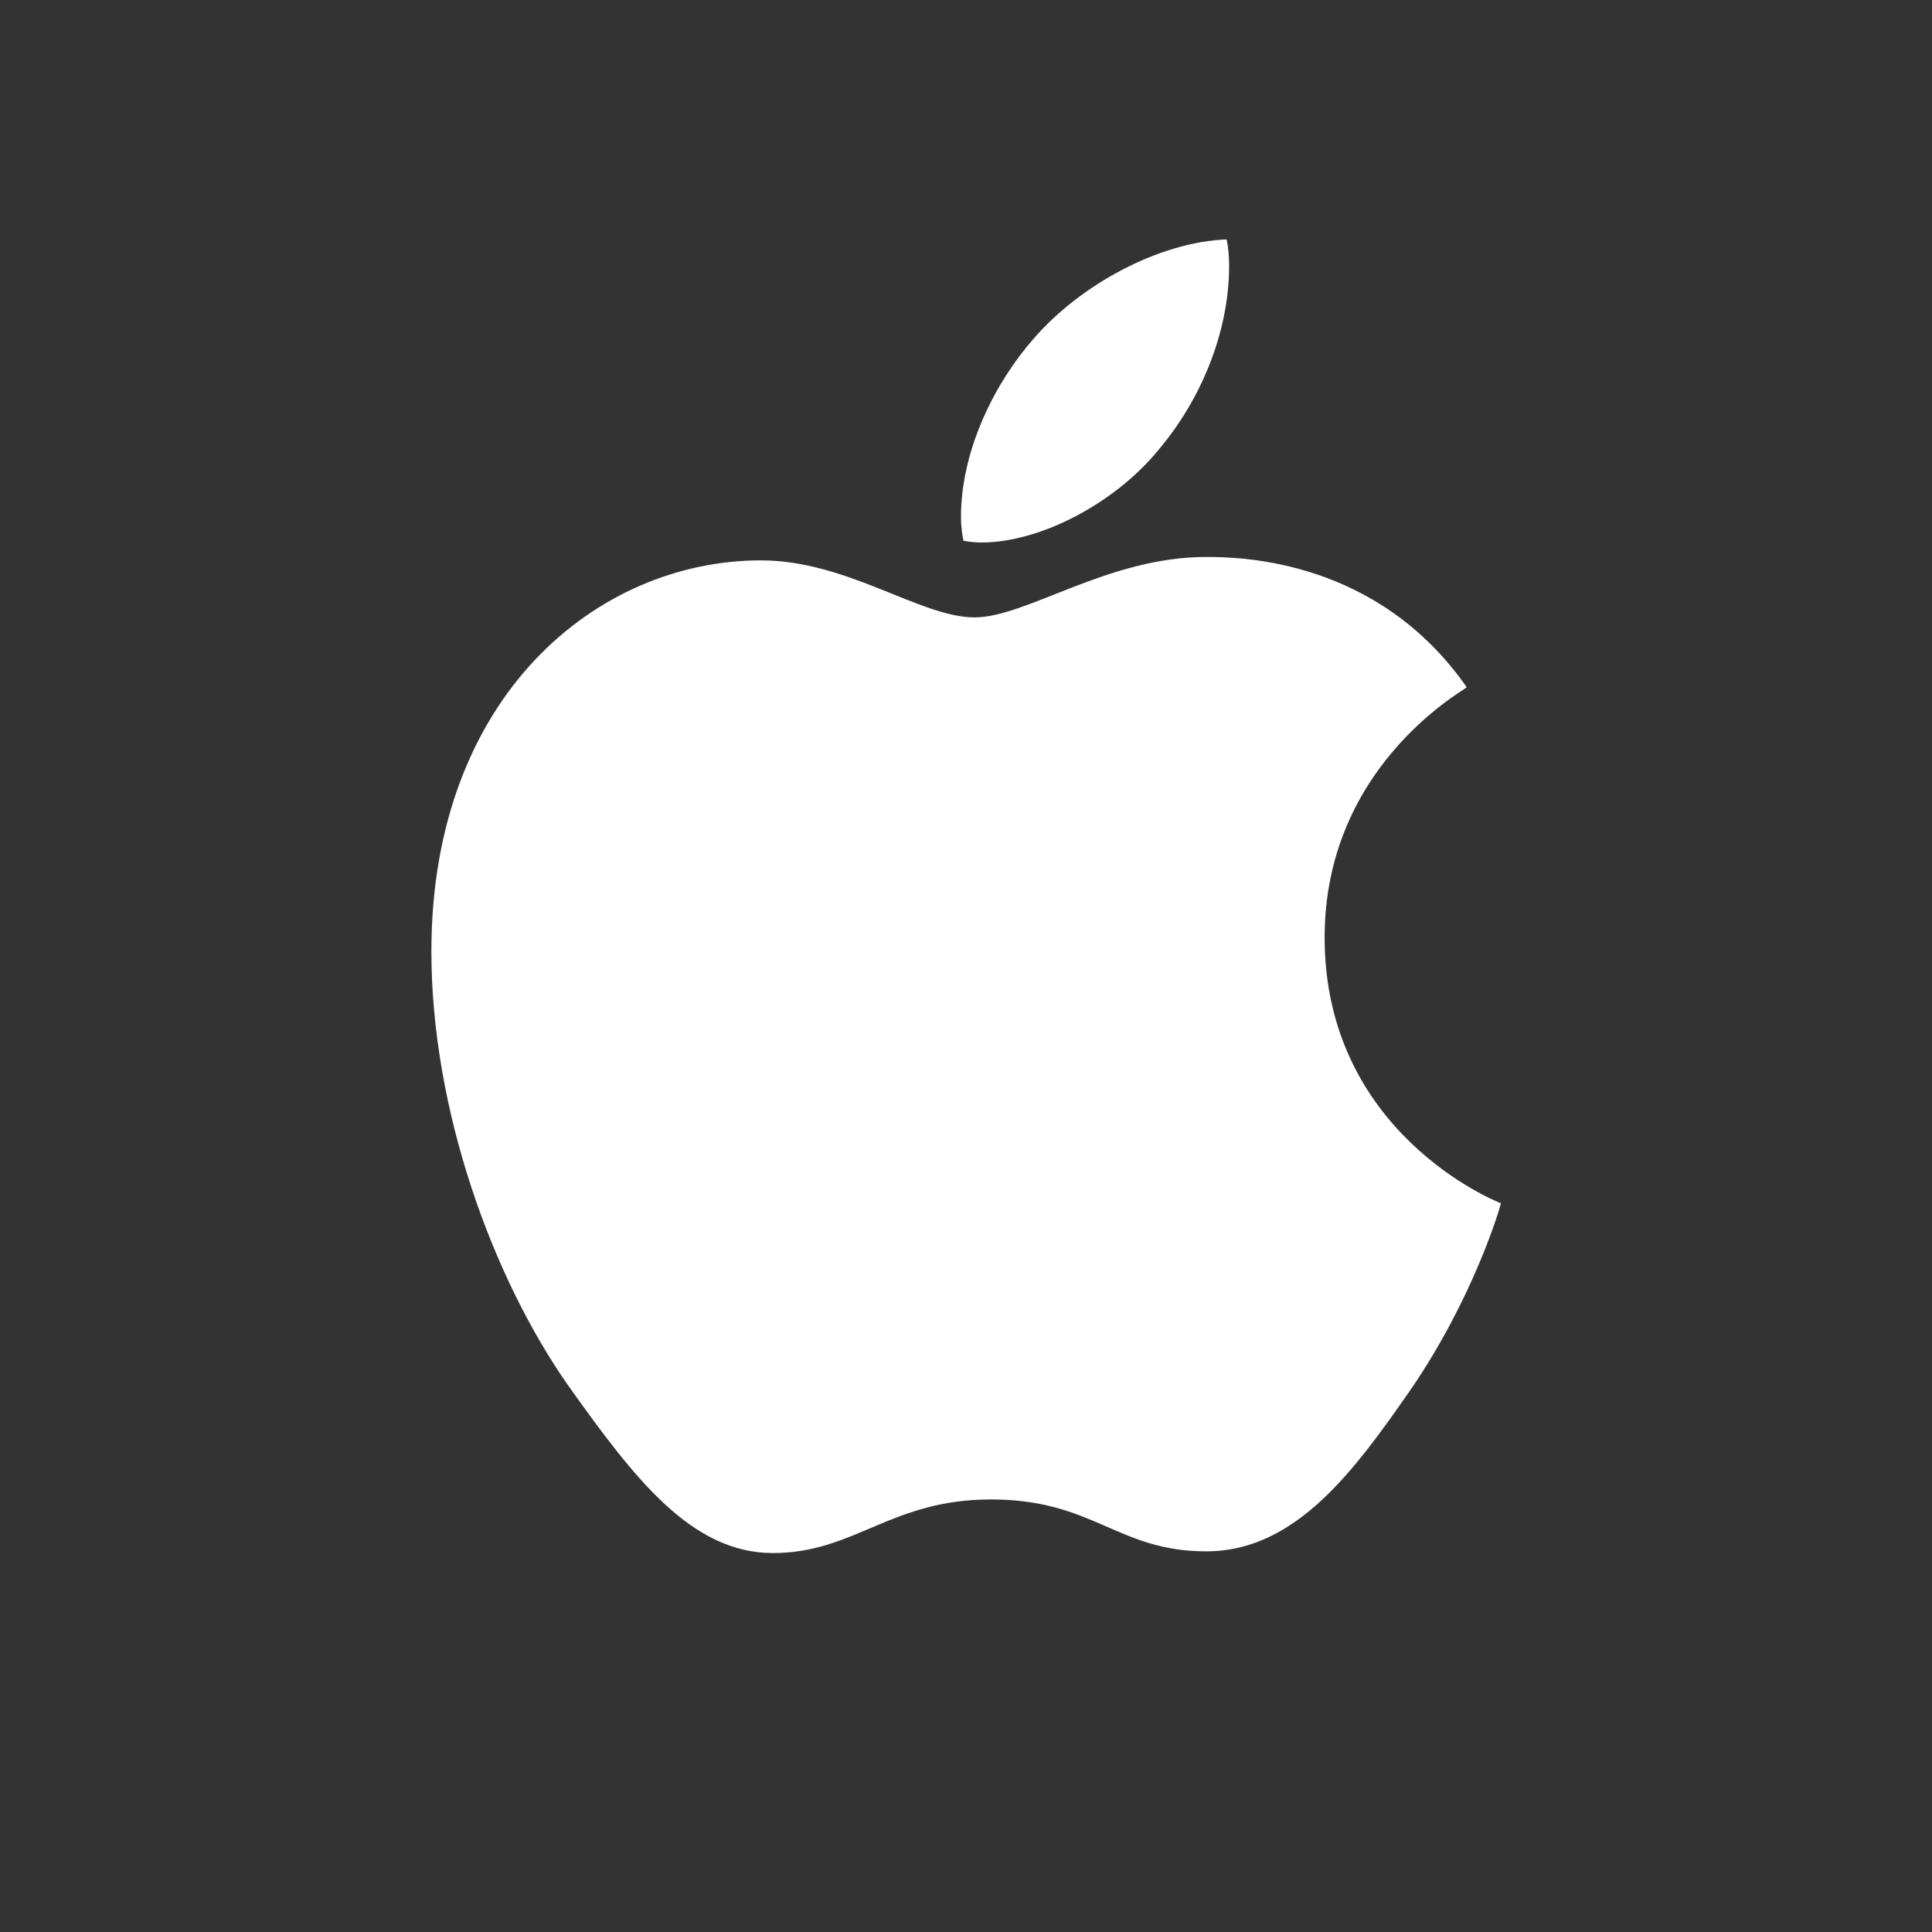 ﻿<svg width="25" height="25" xmlns="http://www.w3.org/2000/svg" xmlns:svg="http://www.w3.org/2000/svg" xmlns:xlink="http://www.w3.org/1999/xlink">
 <rect width="100%" height="100%" fill="#333333" stroke="none"/>
 <!-- Created with SVG-edit - https://github.com/SVG-Edit/svgedit-->
 <defs>
  <symbol height="1000" id="svg_1" width="814" xml:space="preserve" xmlns="http://www.w3.org/2000/svg">
   <path d="m788.1,340.9c-5.8,4.5 -108.2,62.2 -108.2,190.5c0,148.4 130.3,200.9 134.2,202.2c-0.6,3.2 -20.7,71.9 -68.7,141.9c-42.8,61.6 -87.5,123.1 -155.5,123.1s-85.5,-39.5 -164,-39.5c-76.5,0 -103.7,40.8 -165.9,40.8s-105.6,-57 -155.5,-127c-57.8,-82.2 -104.5,-209.9 -104.5,-331.1c0,-194.4 126.4,-297.5 250.8,-297.5c66.1,0 121.2,43.4 162.7,43.4c39.5,0 101.1,-46 176.3,-46c28.5,0 130.9,2.6 198.3,99.2zm-234,-181.5c31.1,-36.9 53.1,-88.1 53.1,-139.3c0,-7.1 -0.6,-14.3 -1.9,-20.1c-50.6,1.9 -110.8,33.7 -147.1,75.8c-28.5,32.4 -55.1,83.6 -55.1,135.5c0,7.8 1.3,15.6 1.9,18.1c3.2,0.6 8.4,1.3 13.6,1.3c45.4,0 102.5,-30.4 135.5,-71.3z"/>
  </symbol>
 </defs>
 <g class="layer">
  <title>Layer 1</title>
  <use fill="#ffffff" id="svg_2" transform="matrix(0.017 0 0 0.017 8.568 7.32)" x="-175.63" xlink:href="#svg_1" y="-248.35"/>
 </g>
</svg>